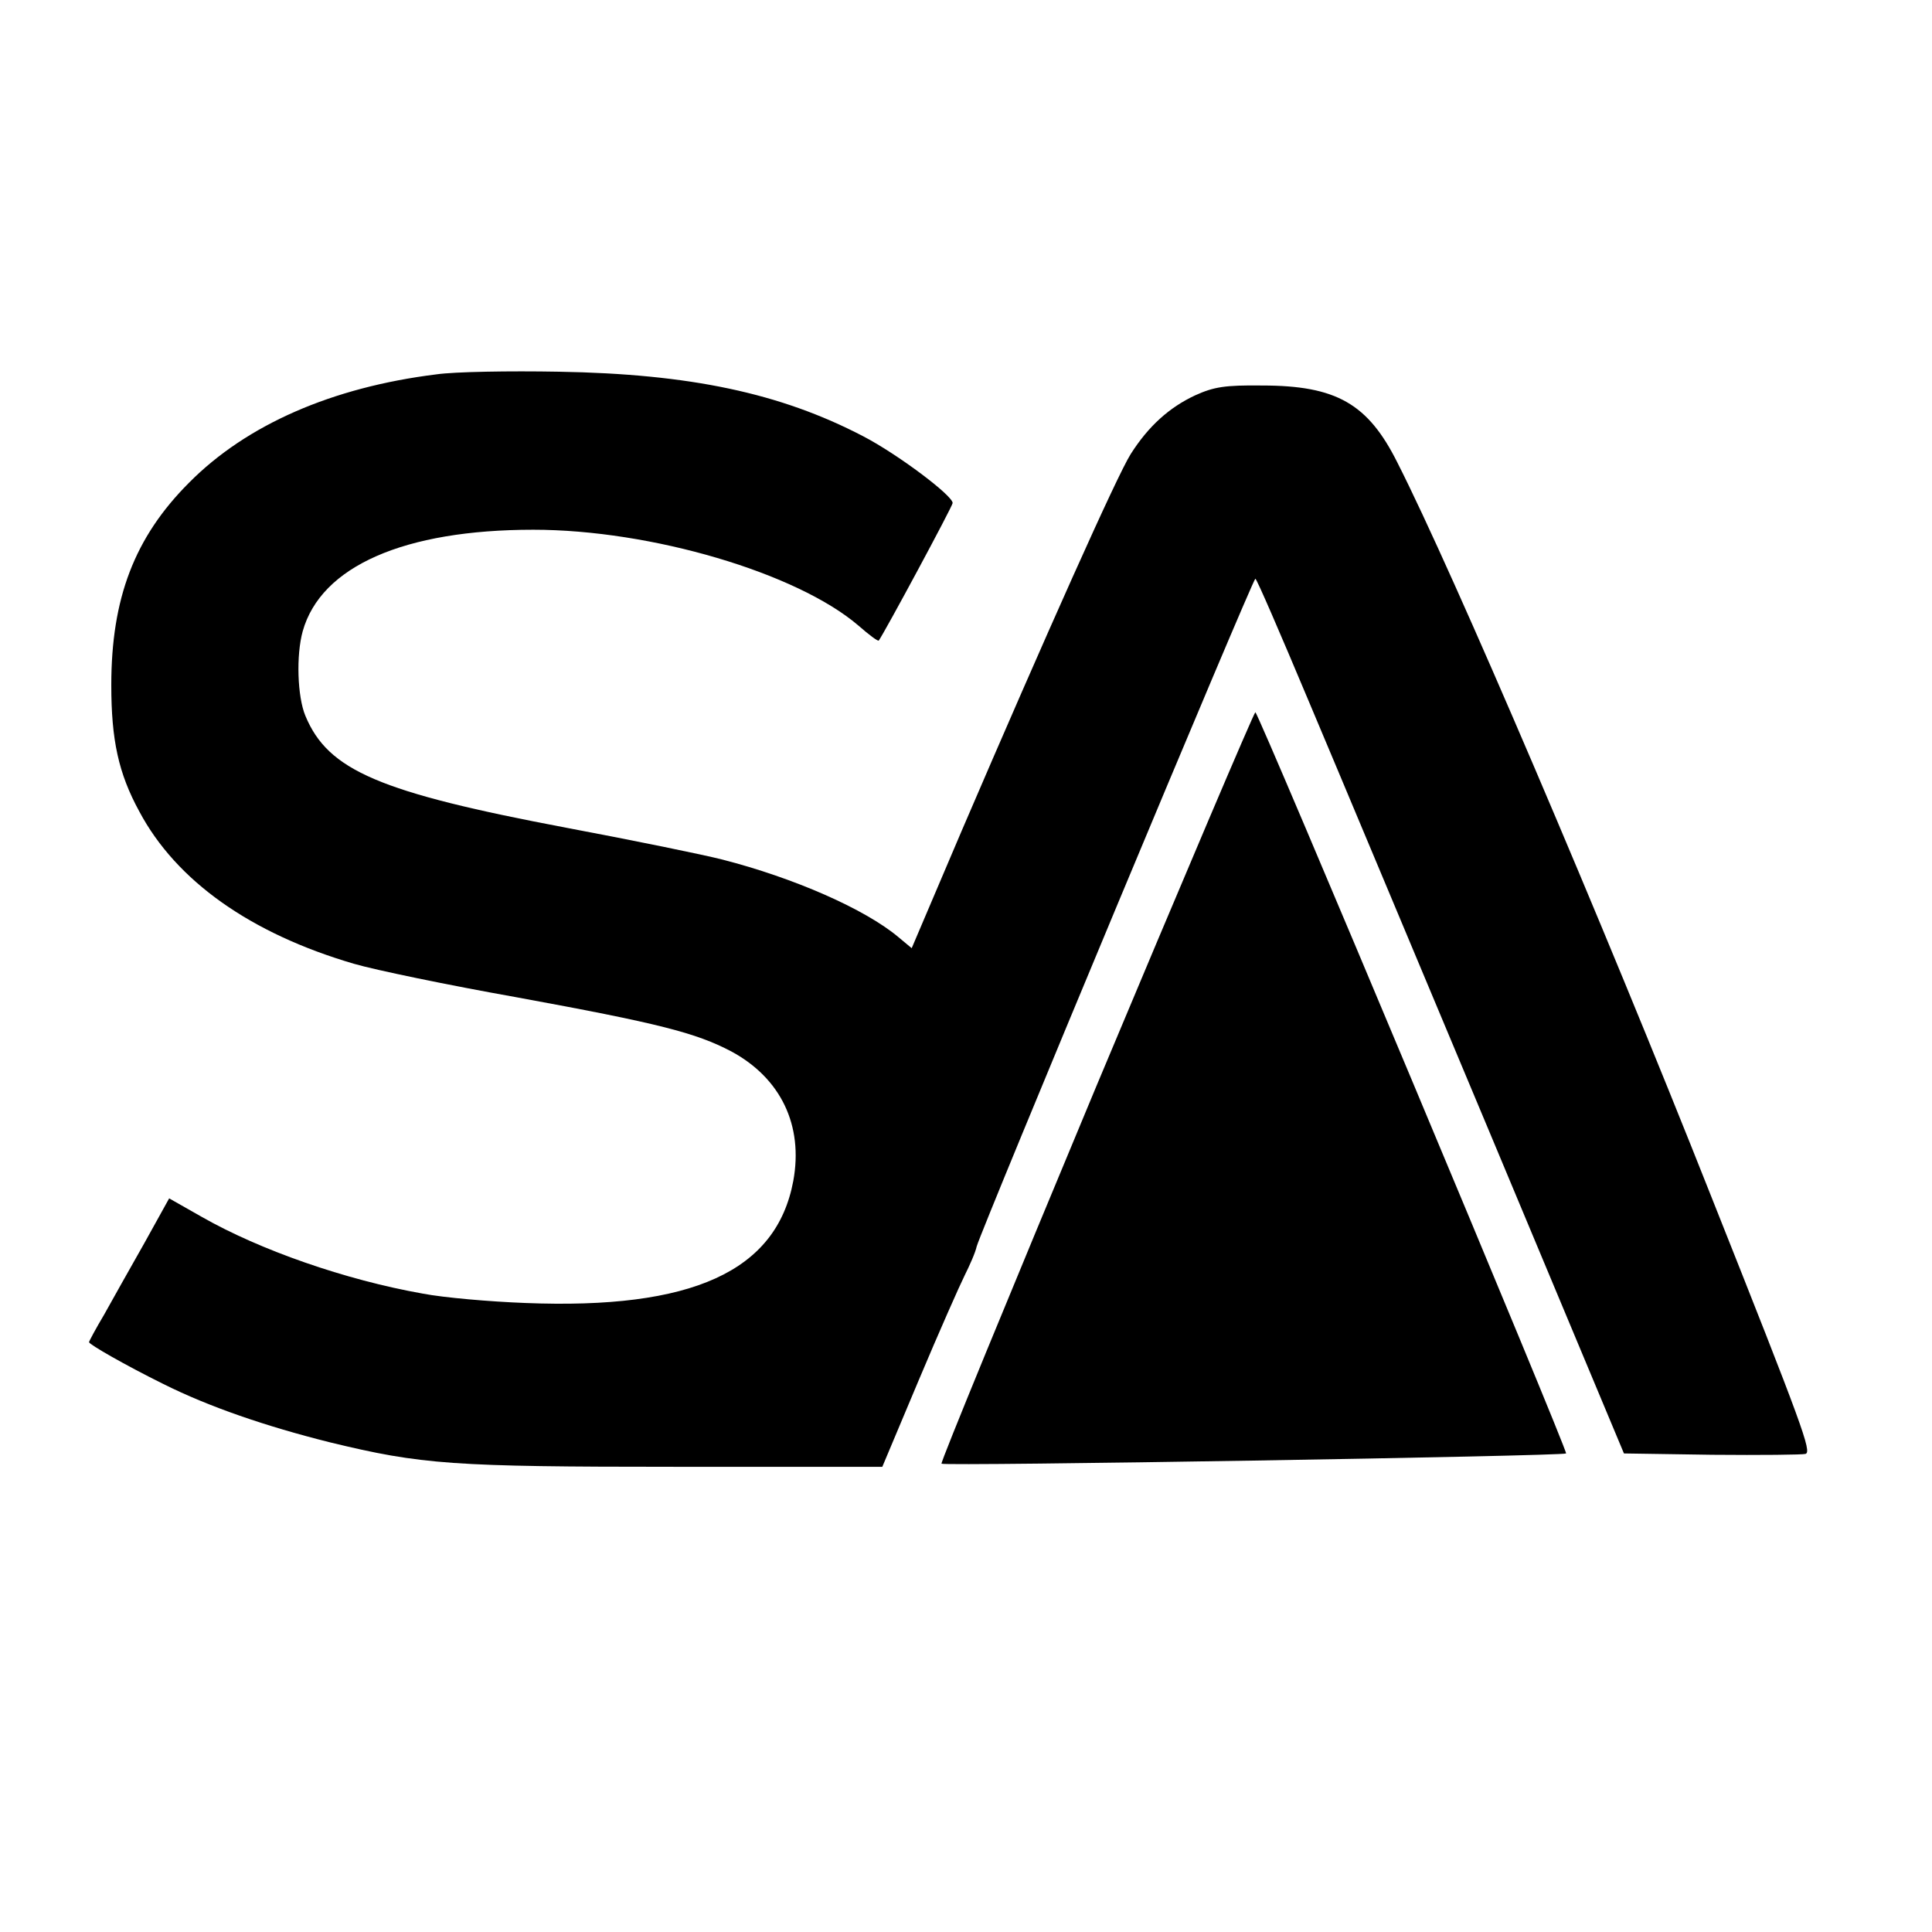 <?xml version="1.0" standalone="no"?>
<!DOCTYPE svg PUBLIC "-//W3C//DTD SVG 20010904//EN"
 "http://www.w3.org/TR/2001/REC-SVG-20010904/DTD/svg10.dtd">
<svg version="1.0" xmlns="http://www.w3.org/2000/svg"
 width="434pt" height="434pt" viewBox="0 0 434 434"
 preserveAspectRatio="xMidYMid meet">
<g transform="translate(0,434) scale(0.1,-0.1)"
fill="#000000" stroke="none">
<path d="M980 3499 c-234 -29 -426 -113 -555 -243 -123 -123 -175 -260 -175
-455 0 -123 16 -198 63 -284 83 -156 250 -274 482 -342 48 -14 212 -48 364
-75 322 -59 404 -80 484 -122 111 -60 162 -166 139 -291 -38 -203 -227 -289
-602 -274 -80 3 -183 12 -230 21 -175 31 -366 98 -496 172 l-74 42 -56 -101
c-32 -56 -72 -128 -90 -160 -19 -32 -34 -60 -34 -62 0 -5 82 -52 167 -94 102
-51 230 -95 374 -131 206 -50 275 -55 777 -55 l464 0 82 195 c45 107 92 213
103 235 11 22 24 51 27 65 11 40 620 1500 626 1500 3 0 56 -123 119 -273 63
-149 248 -591 412 -982 l297 -710 198 -3 c109 -1 204 0 210 2 14 5 -5 58 -211
576 -247 624 -580 1403 -706 1651 -66 132 -137 173 -304 173 -83 1 -108 -3
-150 -22 -58 -27 -105 -69 -145 -132 -30 -47 -191 -407 -380 -847 l-112 -263
-30 25 c-75 63 -235 133 -395 174 -43 11 -199 43 -348 71 -423 80 -538 129
-589 252 -18 43 -21 136 -6 190 41 146 228 228 518 228 265 0 592 -97 730
-215 24 -21 44 -36 46 -34 13 18 166 302 166 309 0 17 -124 110 -201 150 -186
97 -389 140 -684 145 -110 2 -234 0 -275 -6z"/>
<path d="M2462 1898 c-193 -463 -350 -844 -347 -846 5 -6 1397 17 1403 23 5 4
-691 1665 -698 1665 -3 0 -164 -379 -358 -842z"/>
</g>
</svg>
